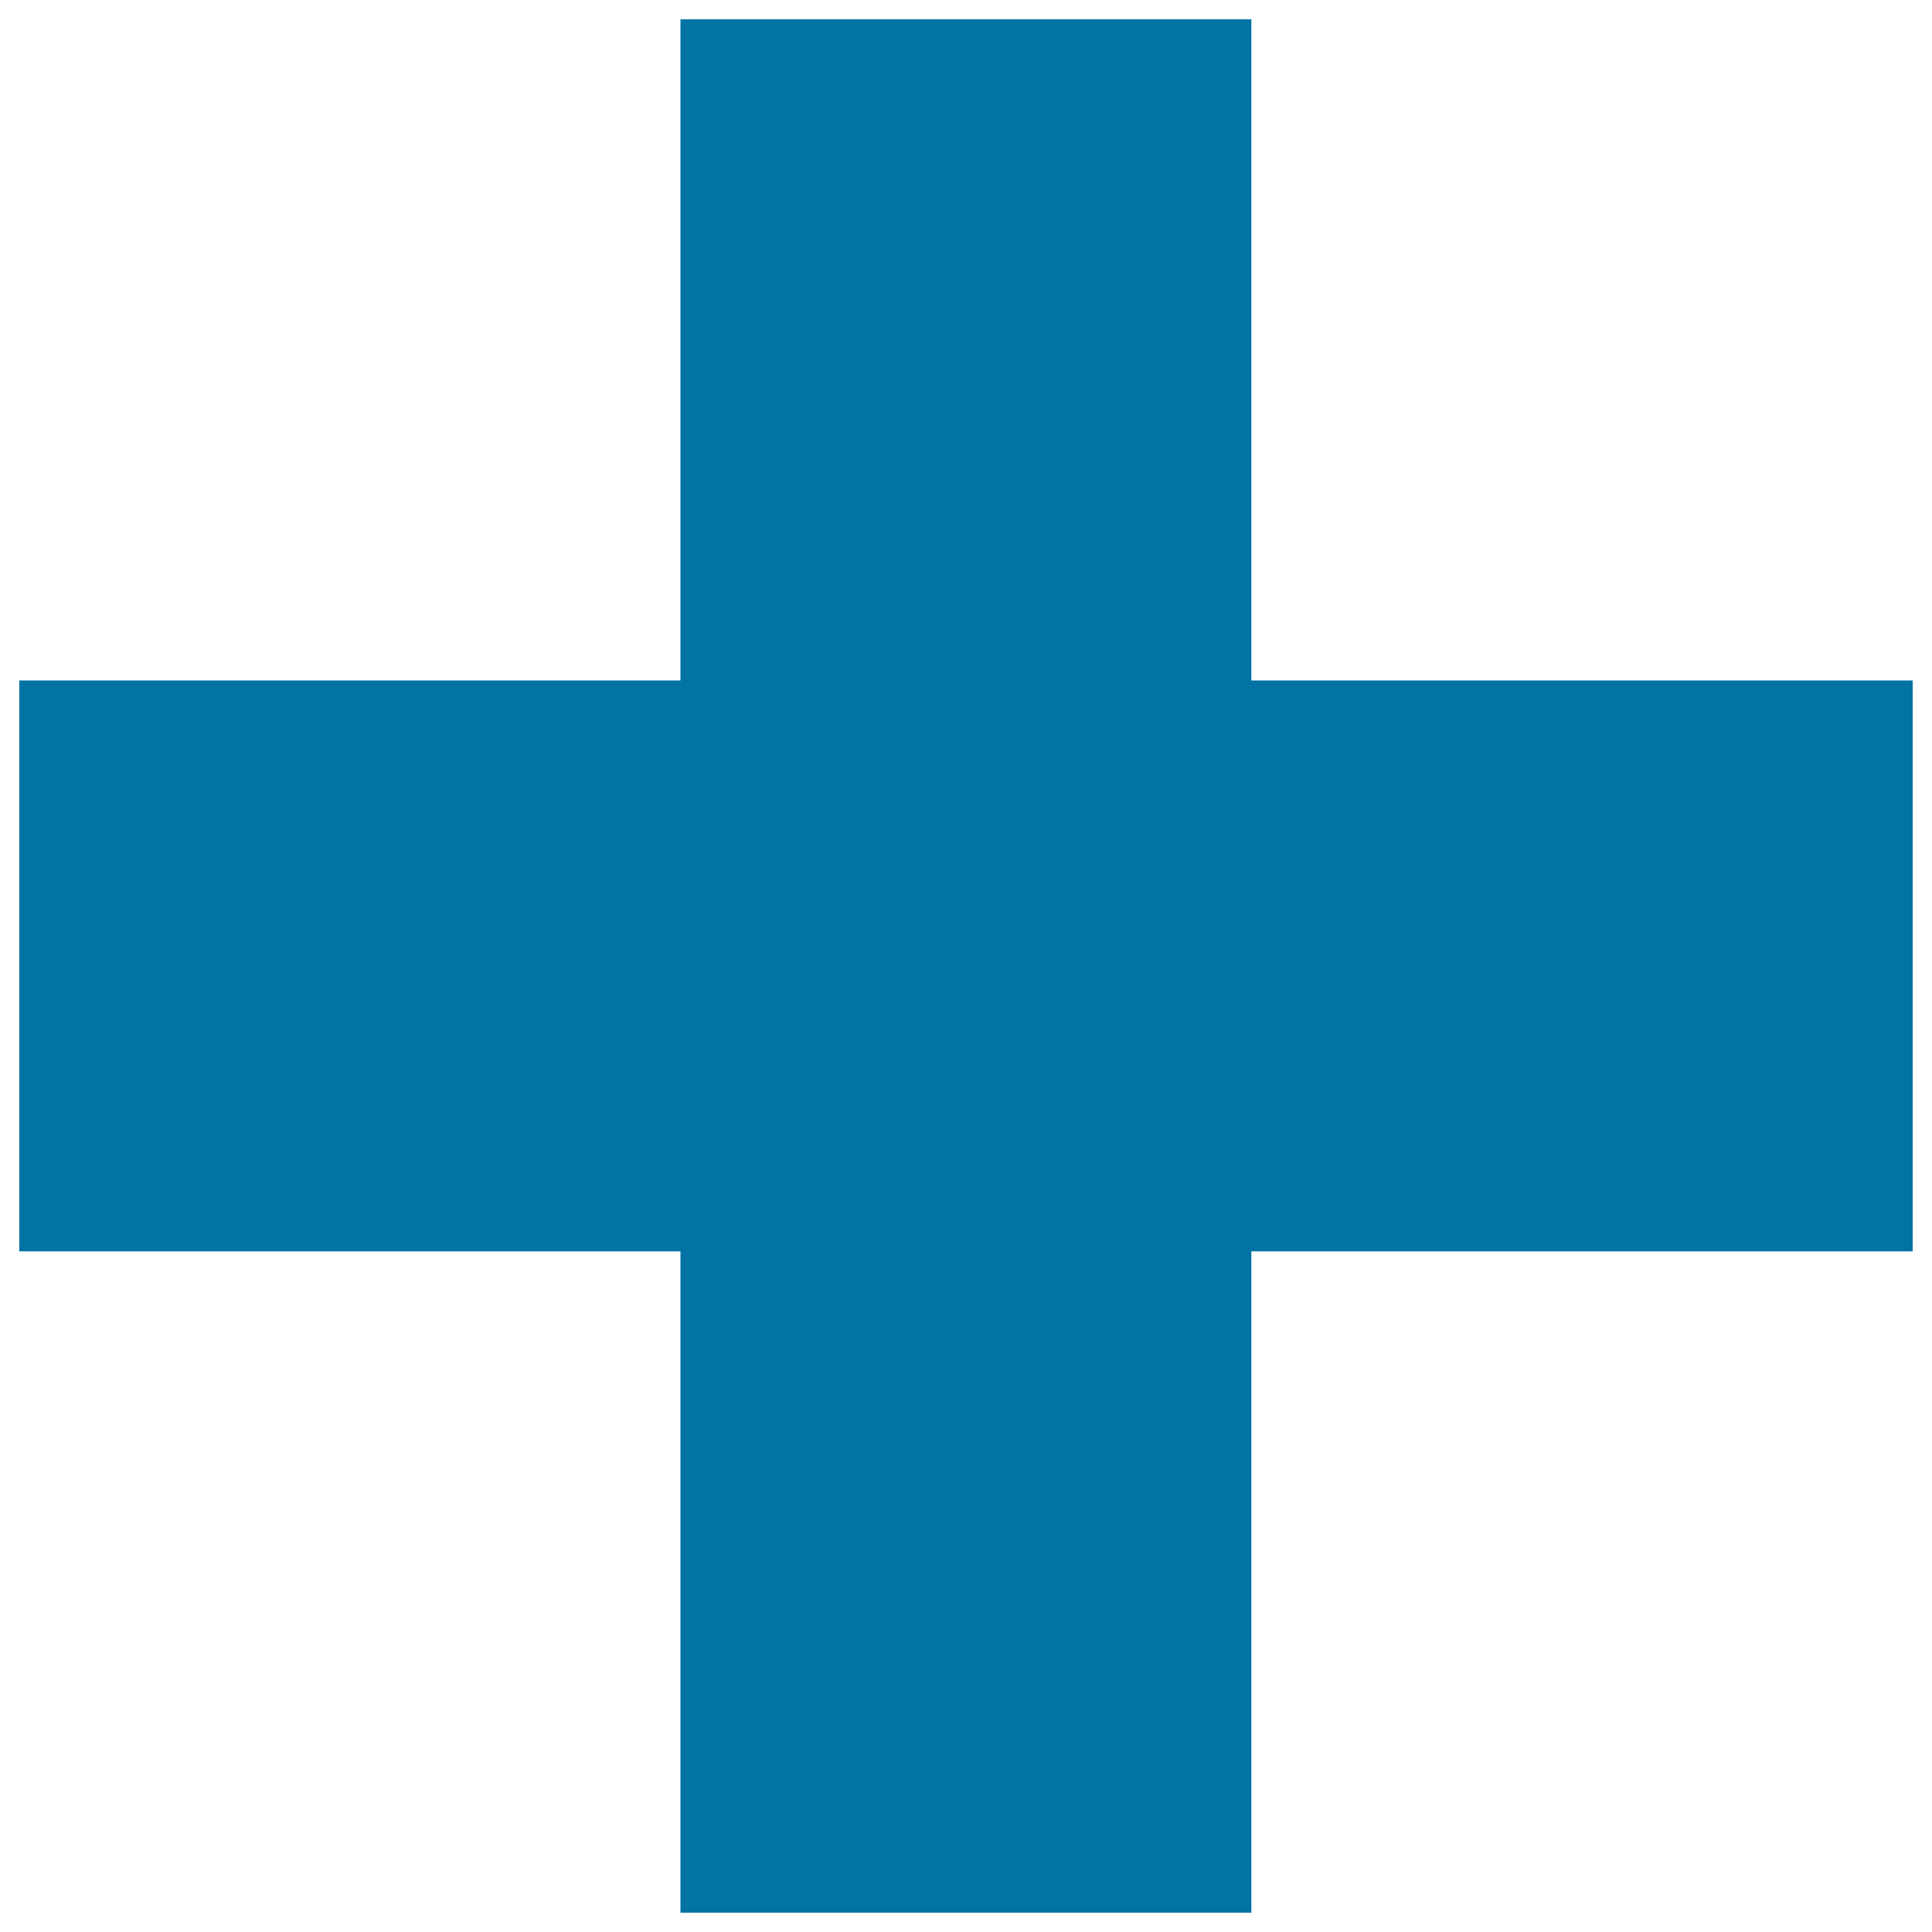 <svg xmlns="http://www.w3.org/2000/svg" viewBox="0 0 1000 1000" style="fill:#0273a2">
<title>Plus SVG icon</title>
<path d="M990,352.2v295.5H647.7V990H352.2V647.7H10V352.2h342.2V10h295.5v342.2H990z"/>
</svg>